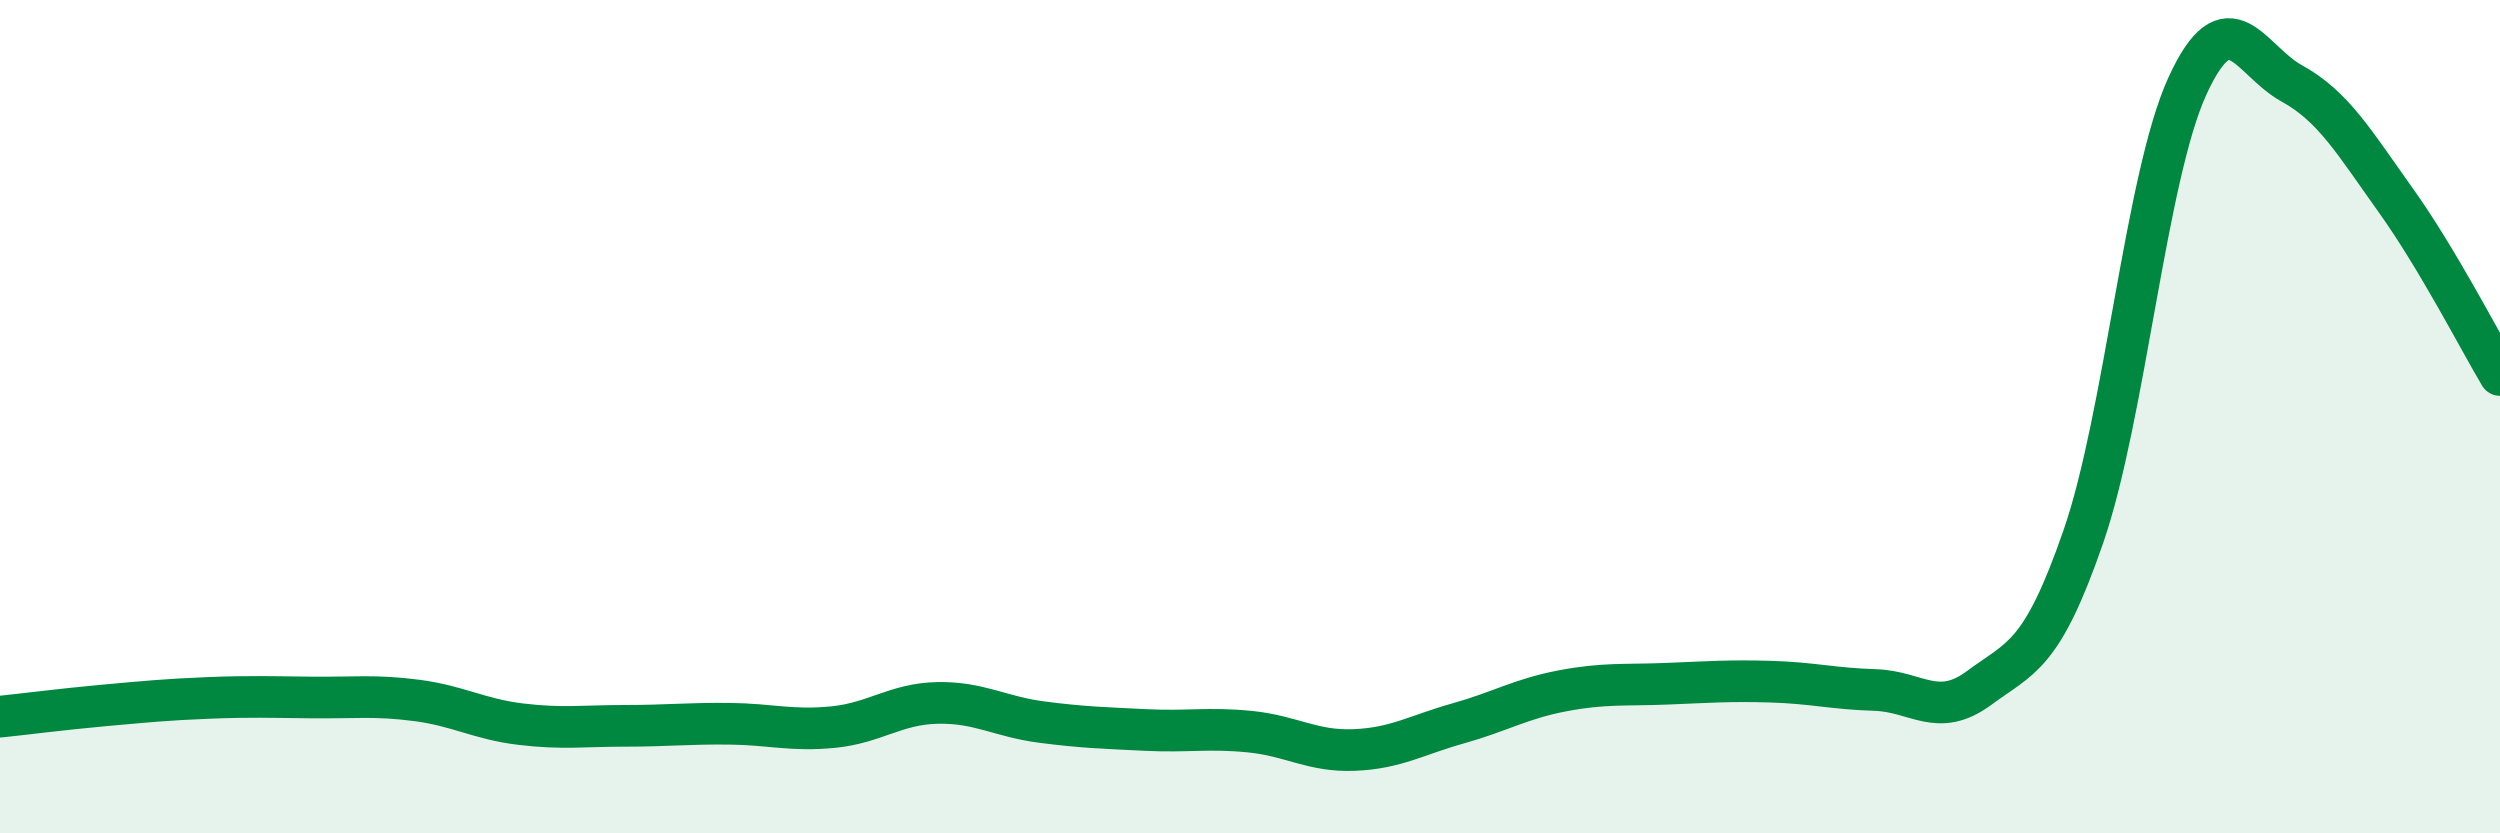 
    <svg width="60" height="20" viewBox="0 0 60 20" xmlns="http://www.w3.org/2000/svg">
      <path
        d="M 0,17.2 C 0.5,17.15 1.5,17.02 2.5,16.93 C 3.5,16.84 4,16.79 5,16.75 C 6,16.71 6.5,16.73 7.5,16.74 C 8.5,16.75 9,16.68 10,16.81 C 11,16.94 11.5,17.26 12.5,17.38 C 13.5,17.5 14,17.42 15,17.42 C 16,17.42 16.5,17.36 17.5,17.37 C 18.5,17.38 19,17.55 20,17.45 C 21,17.35 21.5,16.89 22.5,16.87 C 23.5,16.85 24,17.2 25,17.33 C 26,17.46 26.5,17.47 27.5,17.52 C 28.5,17.57 29,17.46 30,17.56 C 31,17.66 31.5,18.04 32.5,18 C 33.5,17.96 34,17.64 35,17.36 C 36,17.08 36.5,16.77 37.5,16.58 C 38.5,16.39 39,16.45 40,16.41 C 41,16.37 41.5,16.33 42.5,16.36 C 43.5,16.39 44,16.53 45,16.56 C 46,16.59 46.5,17.25 47.5,16.51 C 48.5,15.77 49,15.77 50,12.88 C 51,9.99 51.5,4.24 52.5,2.06 C 53.5,-0.12 54,1.45 55,2 C 56,2.55 56.5,3.41 57.5,4.81 C 58.5,6.21 59.5,8.16 60,9L60 20L0 20Z"
        fill="#008740"
        opacity="0.1"
        stroke-linecap="round"
        stroke-linejoin="round"
      />
      <path
        d="M 0,17.2 C 0.5,17.15 1.5,17.02 2.5,16.93 C 3.5,16.84 4,16.79 5,16.75 C 6,16.71 6.5,16.73 7.5,16.74 C 8.5,16.75 9,16.68 10,16.81 C 11,16.94 11.5,17.26 12.5,17.38 C 13.5,17.5 14,17.42 15,17.42 C 16,17.42 16.5,17.36 17.5,17.37 C 18.5,17.38 19,17.55 20,17.45 C 21,17.35 21.5,16.89 22.5,16.87 C 23.5,16.85 24,17.2 25,17.33 C 26,17.46 26.5,17.47 27.5,17.52 C 28.5,17.57 29,17.46 30,17.56 C 31,17.66 31.5,18.04 32.5,18 C 33.5,17.96 34,17.64 35,17.36 C 36,17.08 36.5,16.77 37.5,16.58 C 38.5,16.39 39,16.45 40,16.41 C 41,16.37 41.5,16.33 42.5,16.36 C 43.5,16.39 44,16.53 45,16.56 C 46,16.59 46.5,17.25 47.5,16.51 C 48.5,15.77 49,15.77 50,12.88 C 51,9.99 51.5,4.24 52.5,2.06 C 53.5,-0.12 54,1.45 55,2 C 56,2.55 56.5,3.41 57.5,4.81 C 58.5,6.21 59.5,8.16 60,9"
        stroke="#008740"
        stroke-width="1"
        fill="none"
        stroke-linecap="round"
        stroke-linejoin="round"
      />
    </svg>
  